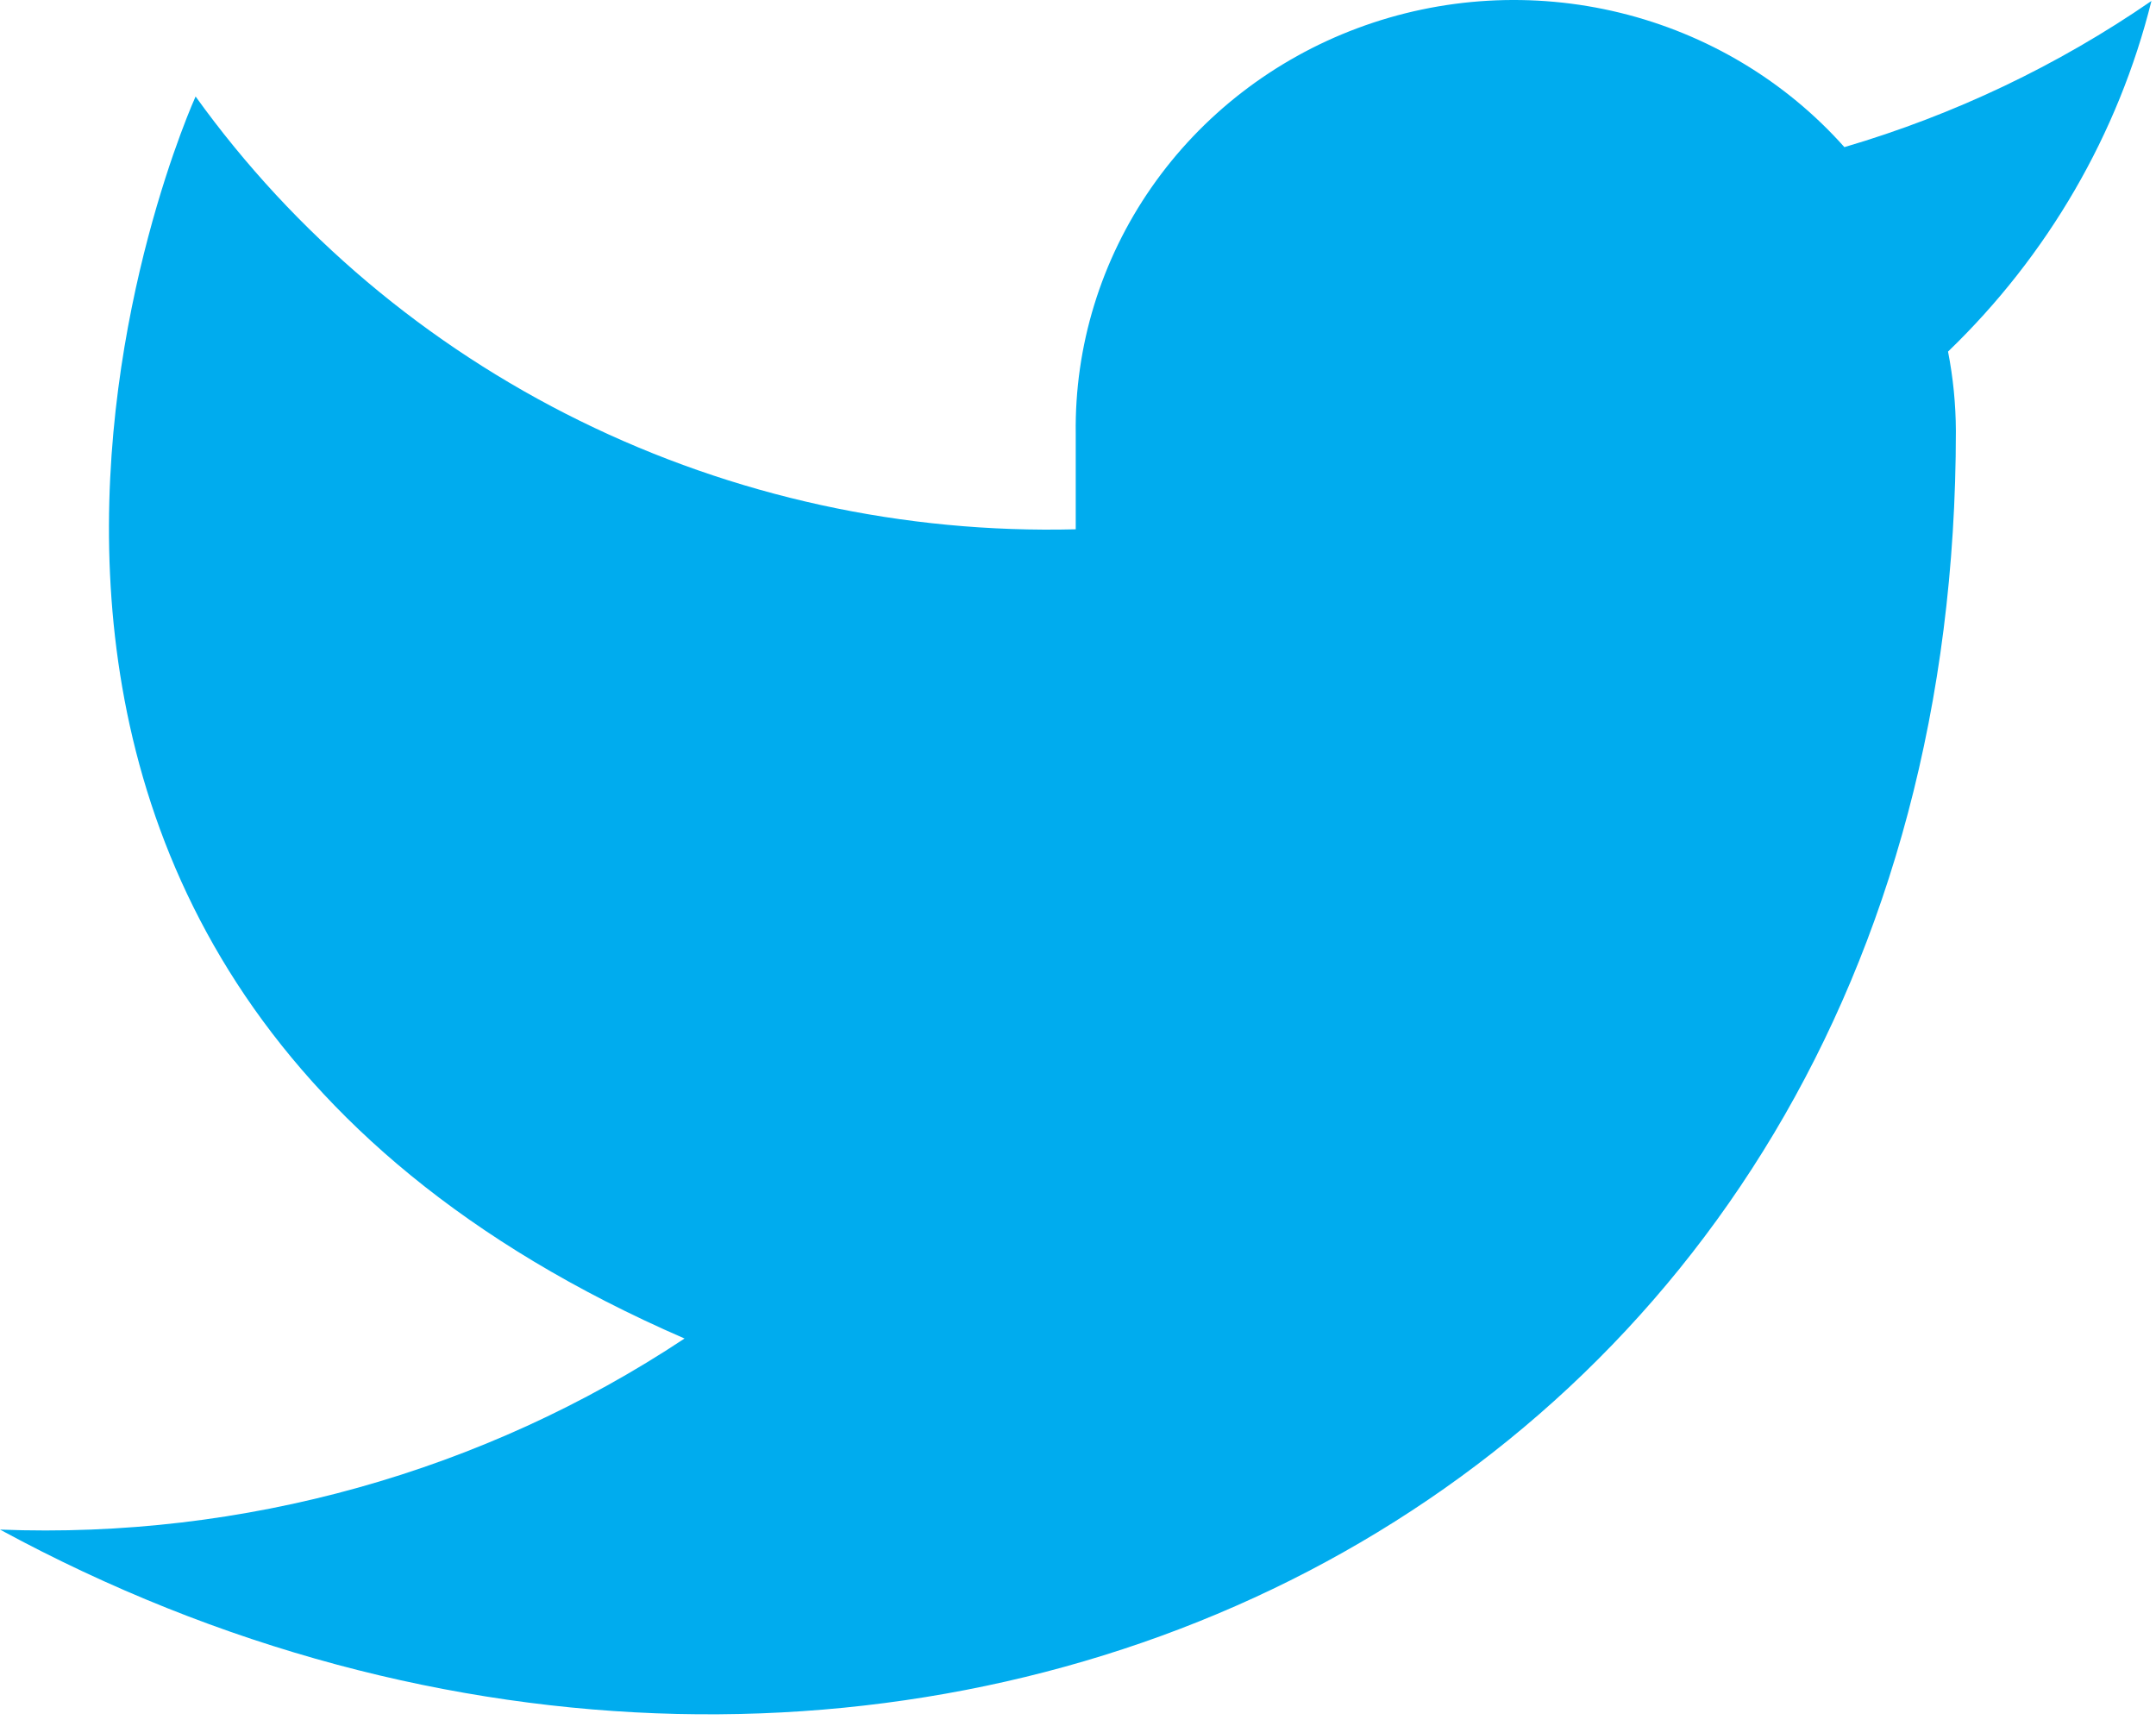 <svg width="79" height="63" viewBox="0 0 79 63" fill="none" xmlns="http://www.w3.org/2000/svg">
<path d="M78.833 0.035C75.402 2.399 71.603 4.208 67.582 5.39C65.424 2.966 62.555 1.249 59.365 0.469C56.175 -0.311 52.816 -0.115 49.744 1.031C46.672 2.176 44.034 4.216 42.187 6.873C40.34 9.531 39.373 12.678 39.417 15.89V19.39C33.119 19.55 26.88 18.186 21.253 15.419C15.626 12.653 10.787 8.57 7.167 3.535C7.167 3.535 -7.167 35.035 25.083 49.035C17.704 53.928 8.912 56.382 0 56.035C32.25 73.535 71.667 56.035 71.667 15.785C71.663 14.81 71.567 13.838 71.38 12.88C75.037 9.357 77.618 4.91 78.833 0.035Z" fill="#00ACEE"/>
</svg>
